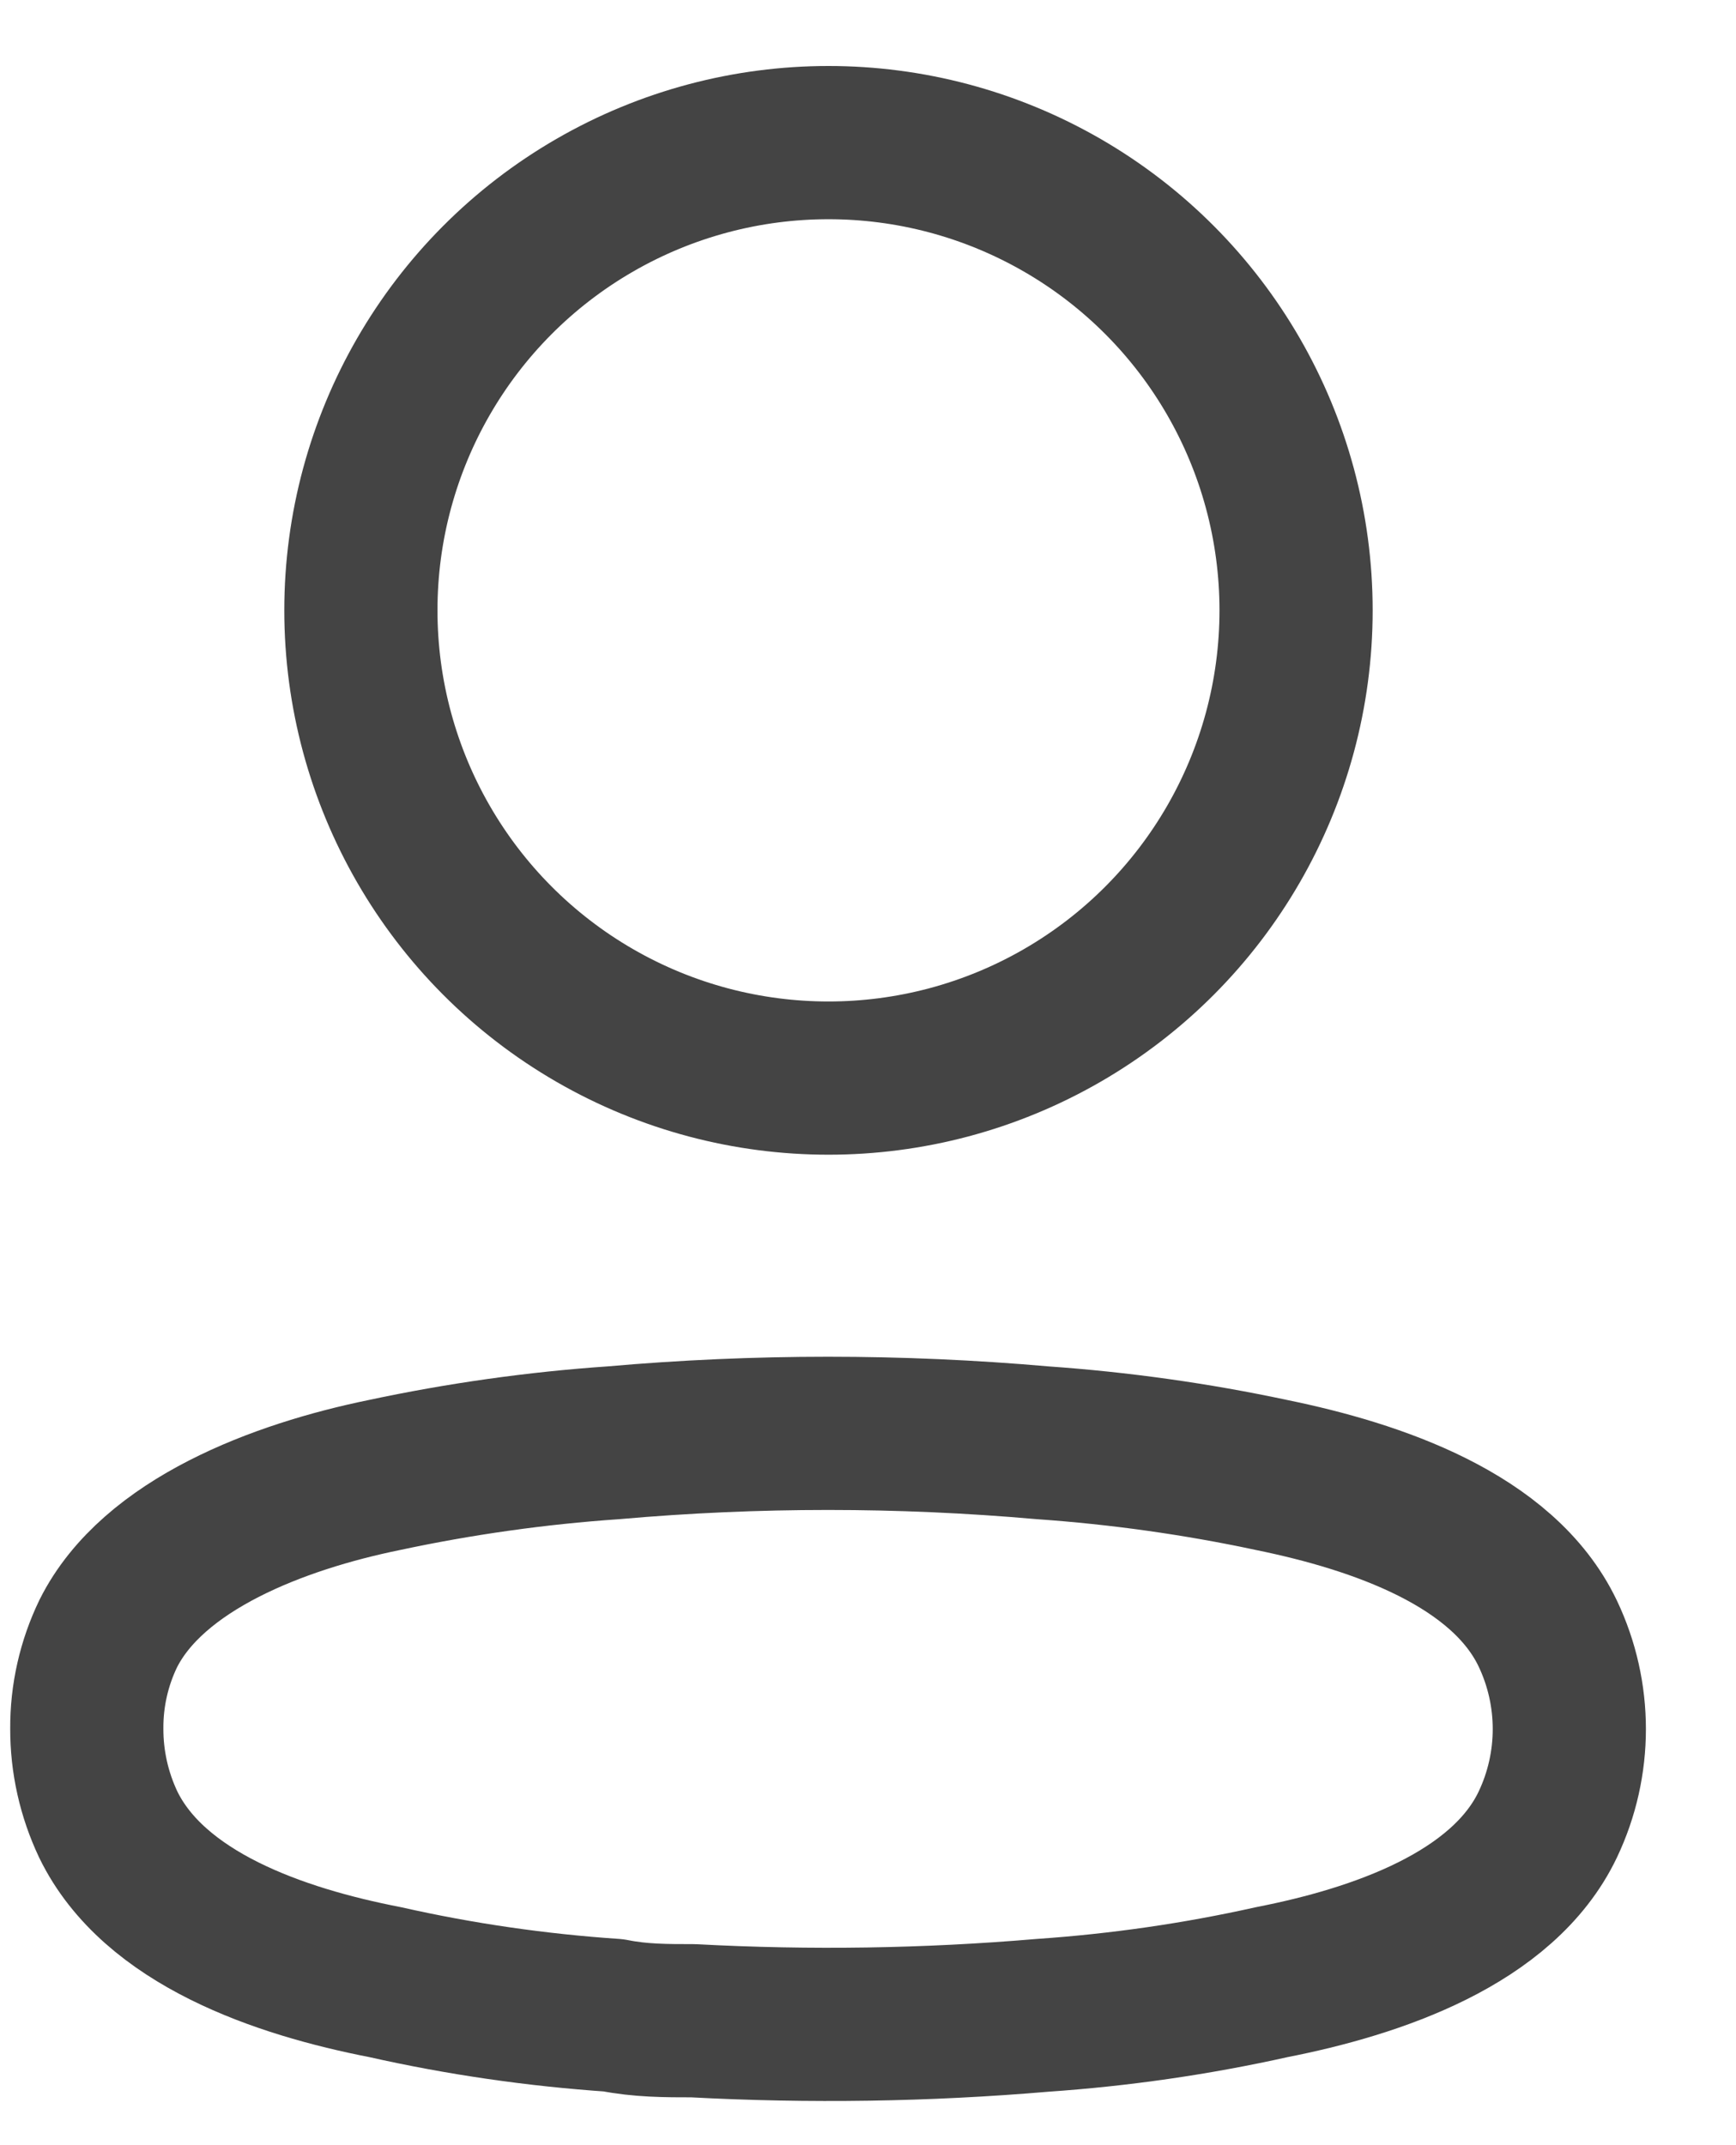 <svg width="17" height="21" viewBox="0 0 17 21" fill="none" xmlns="http://www.w3.org/2000/svg">
<ellipse cx="8.113" cy="5.975" rx="4.579" ry="4.579" stroke="#444444" stroke-width="1.5" stroke-linecap="round" stroke-linejoin="round"/>
<path fill-rule="evenodd" clip-rule="evenodd" d="M0.85 16.922C0.848 16.6 0.92 16.282 1.06 15.992C1.499 15.115 2.736 14.65 3.762 14.44C4.502 14.282 5.252 14.176 6.008 14.124C7.405 14.001 8.811 14.001 10.209 14.124C10.964 14.177 11.715 14.282 12.455 14.44C13.481 14.65 14.718 15.071 15.157 15.992C15.438 16.583 15.438 17.27 15.157 17.861C14.718 18.782 13.481 19.203 12.455 19.404C11.716 19.569 10.965 19.677 10.209 19.729C9.072 19.826 7.928 19.843 6.788 19.782C6.525 19.782 6.271 19.782 6.008 19.729C5.255 19.678 4.507 19.57 3.771 19.404C2.736 19.203 1.508 18.782 1.06 17.861C0.921 17.567 0.849 17.247 0.85 16.922Z" stroke="#444444" stroke-width="1.5" stroke-linecap="round" stroke-linejoin="round"/>
</svg>
